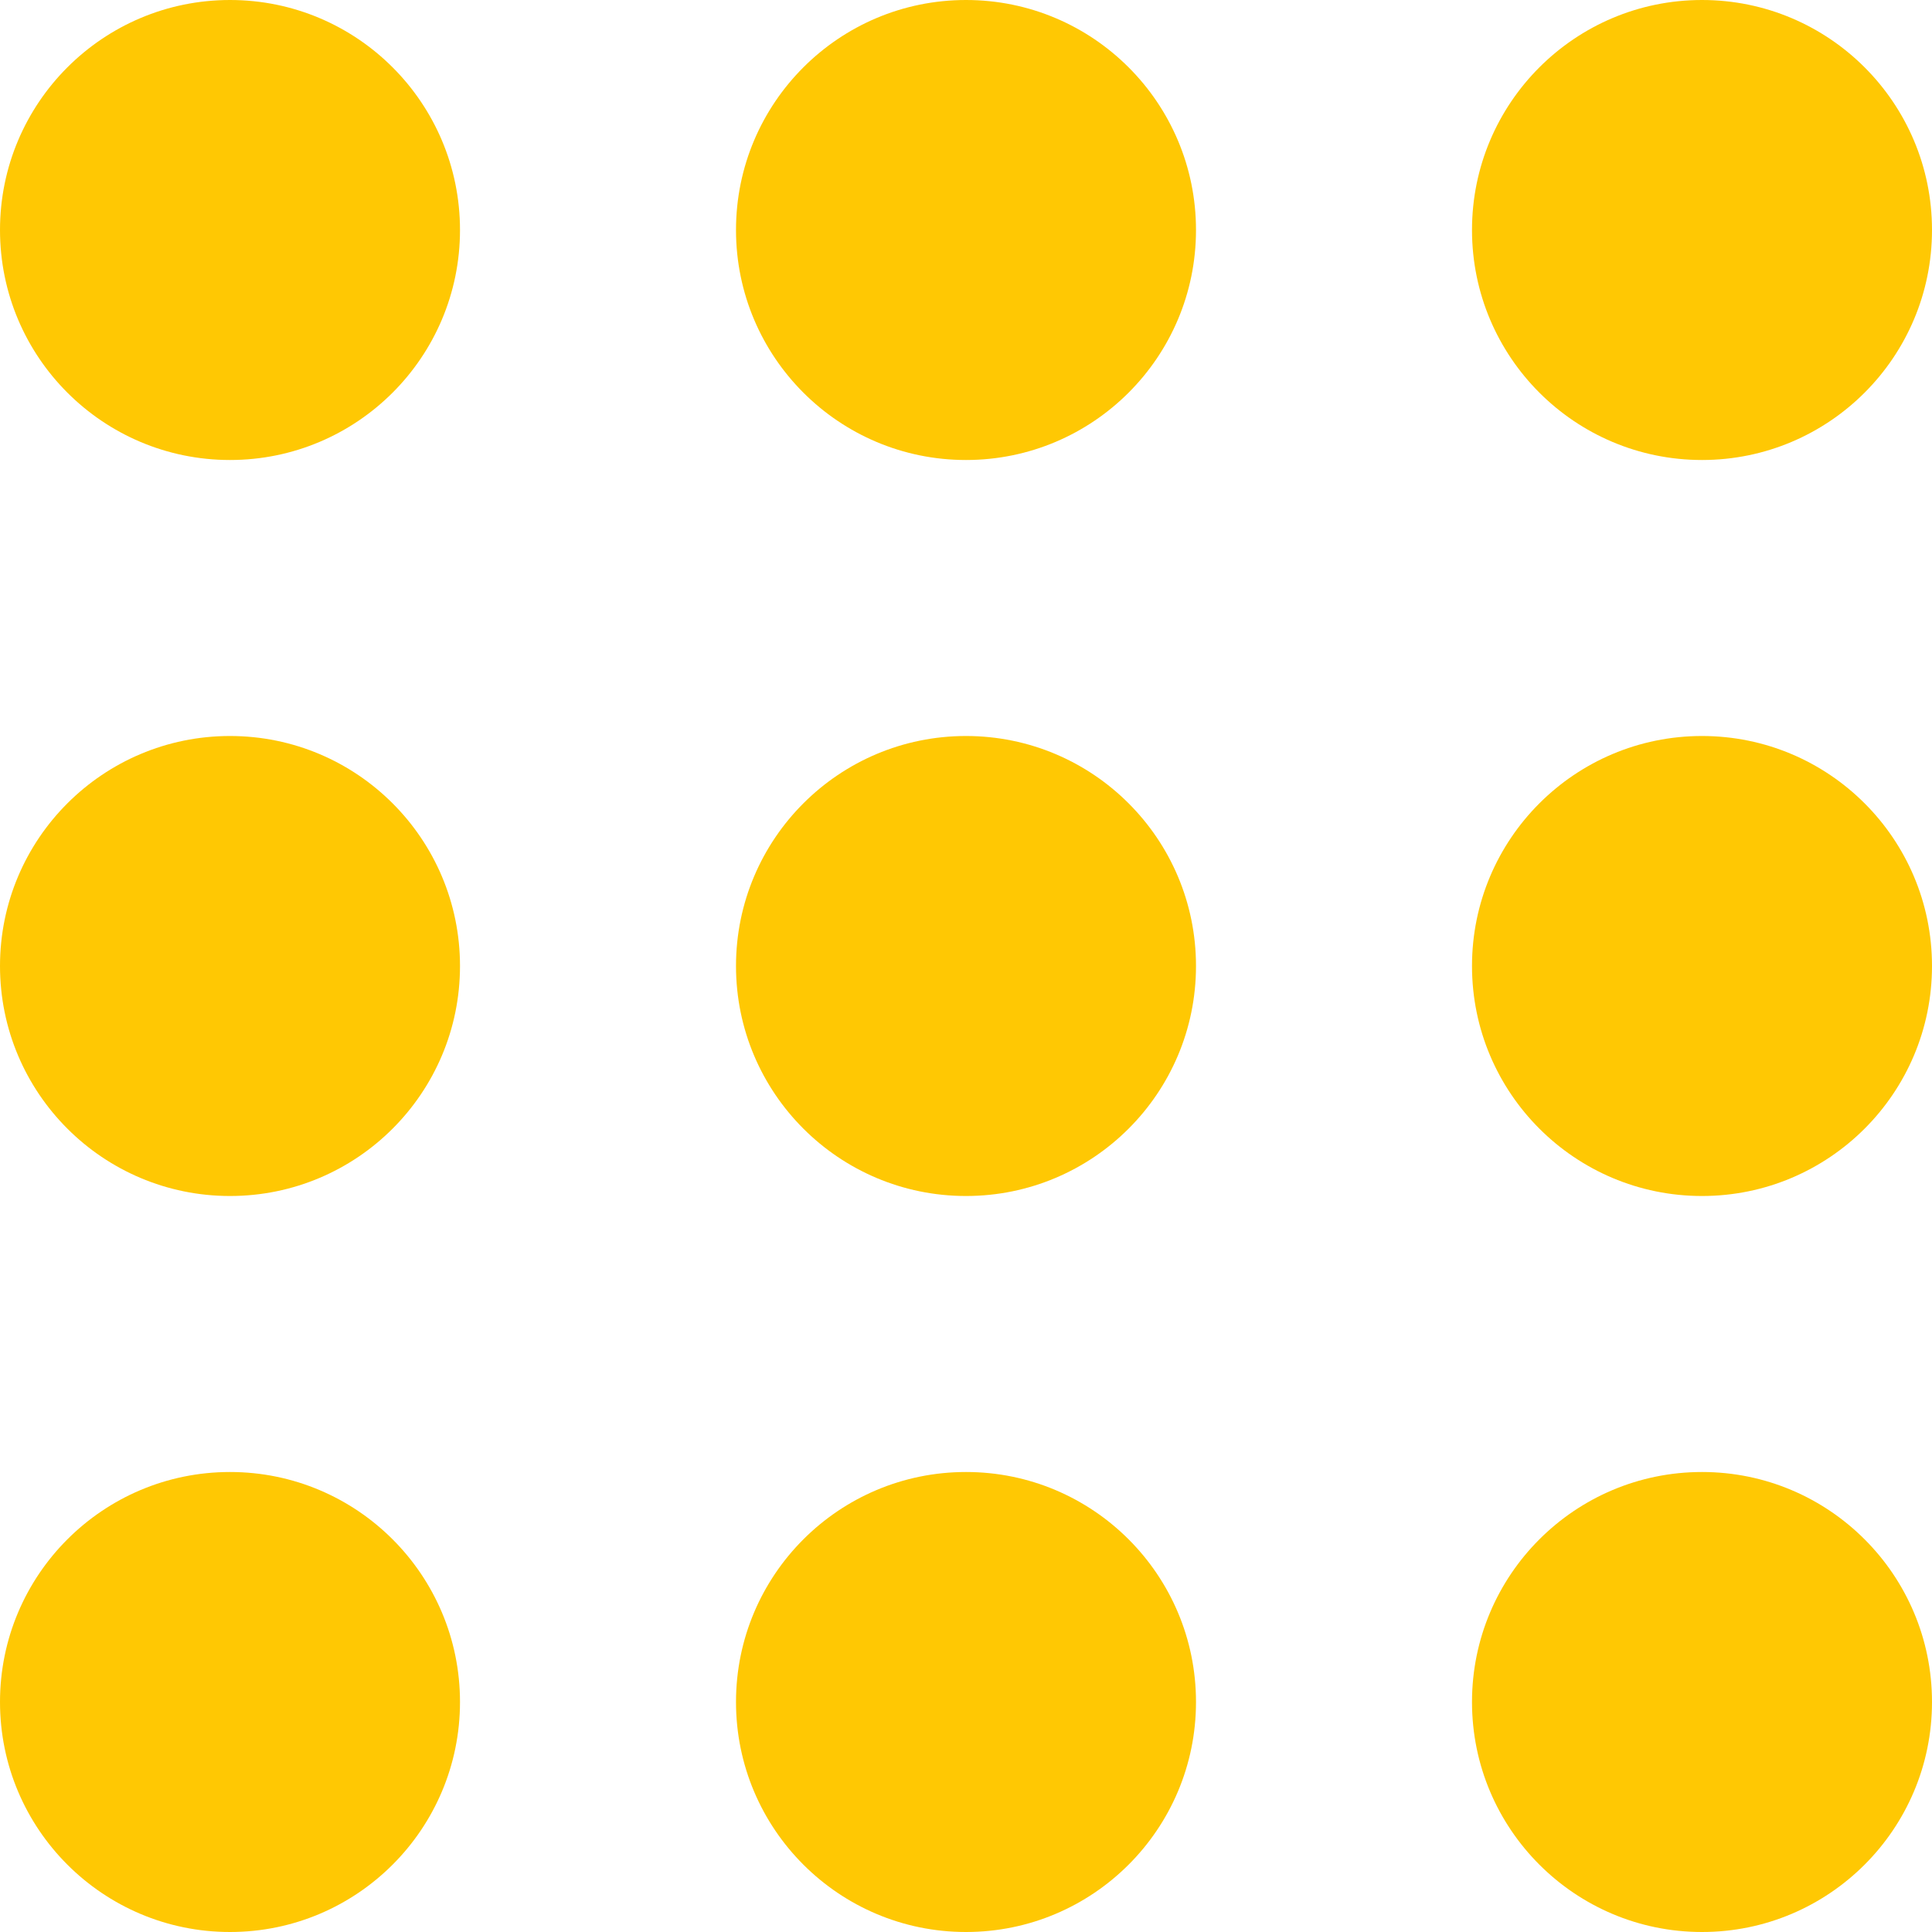 <svg xmlns="http://www.w3.org/2000/svg" width="21" height="21" viewBox="0 0 21 21">
    <defs>
        <style>
            .cls-1{fill:#ffc803}
        </style>
    </defs>
    <g id="Group_4020" data-name="Group 4020" transform="translate(-310 -219)">
        <circle id="Ellipse_182" cx="2.5" cy="2.5" r="2.5" class="cls-1" data-name="Ellipse 182" transform="translate(310 219)"/>
        <circle id="Ellipse_182-2" cx="2.5" cy="2.5" r="2.5" class="cls-1" data-name="Ellipse 182" transform="translate(318 219)"/>
        <circle id="Ellipse_182-3" cx="2.5" cy="2.5" r="2.5" class="cls-1" data-name="Ellipse 182" transform="translate(326 219)"/>
        <circle id="Ellipse_182-4" cx="2.5" cy="2.5" r="2.5" class="cls-1" data-name="Ellipse 182" transform="translate(310 227)"/>
        <circle id="Ellipse_182-5" cx="2.5" cy="2.5" r="2.5" class="cls-1" data-name="Ellipse 182" transform="translate(318 227)"/>
        <circle id="Ellipse_182-6" cx="2.5" cy="2.5" r="2.5" class="cls-1" data-name="Ellipse 182" transform="translate(326 227)"/>
        <circle id="Ellipse_182-7" cx="2.5" cy="2.5" r="2.5" class="cls-1" data-name="Ellipse 182" transform="translate(310 235)"/>
        <circle id="Ellipse_182-8" cx="2.5" cy="2.5" r="2.5" class="cls-1" data-name="Ellipse 182" transform="translate(318 235)"/>
        <circle id="Ellipse_182-9" cx="2.5" cy="2.5" r="2.5" class="cls-1" data-name="Ellipse 182" transform="translate(326 235)"/>
    </g>
</svg>
